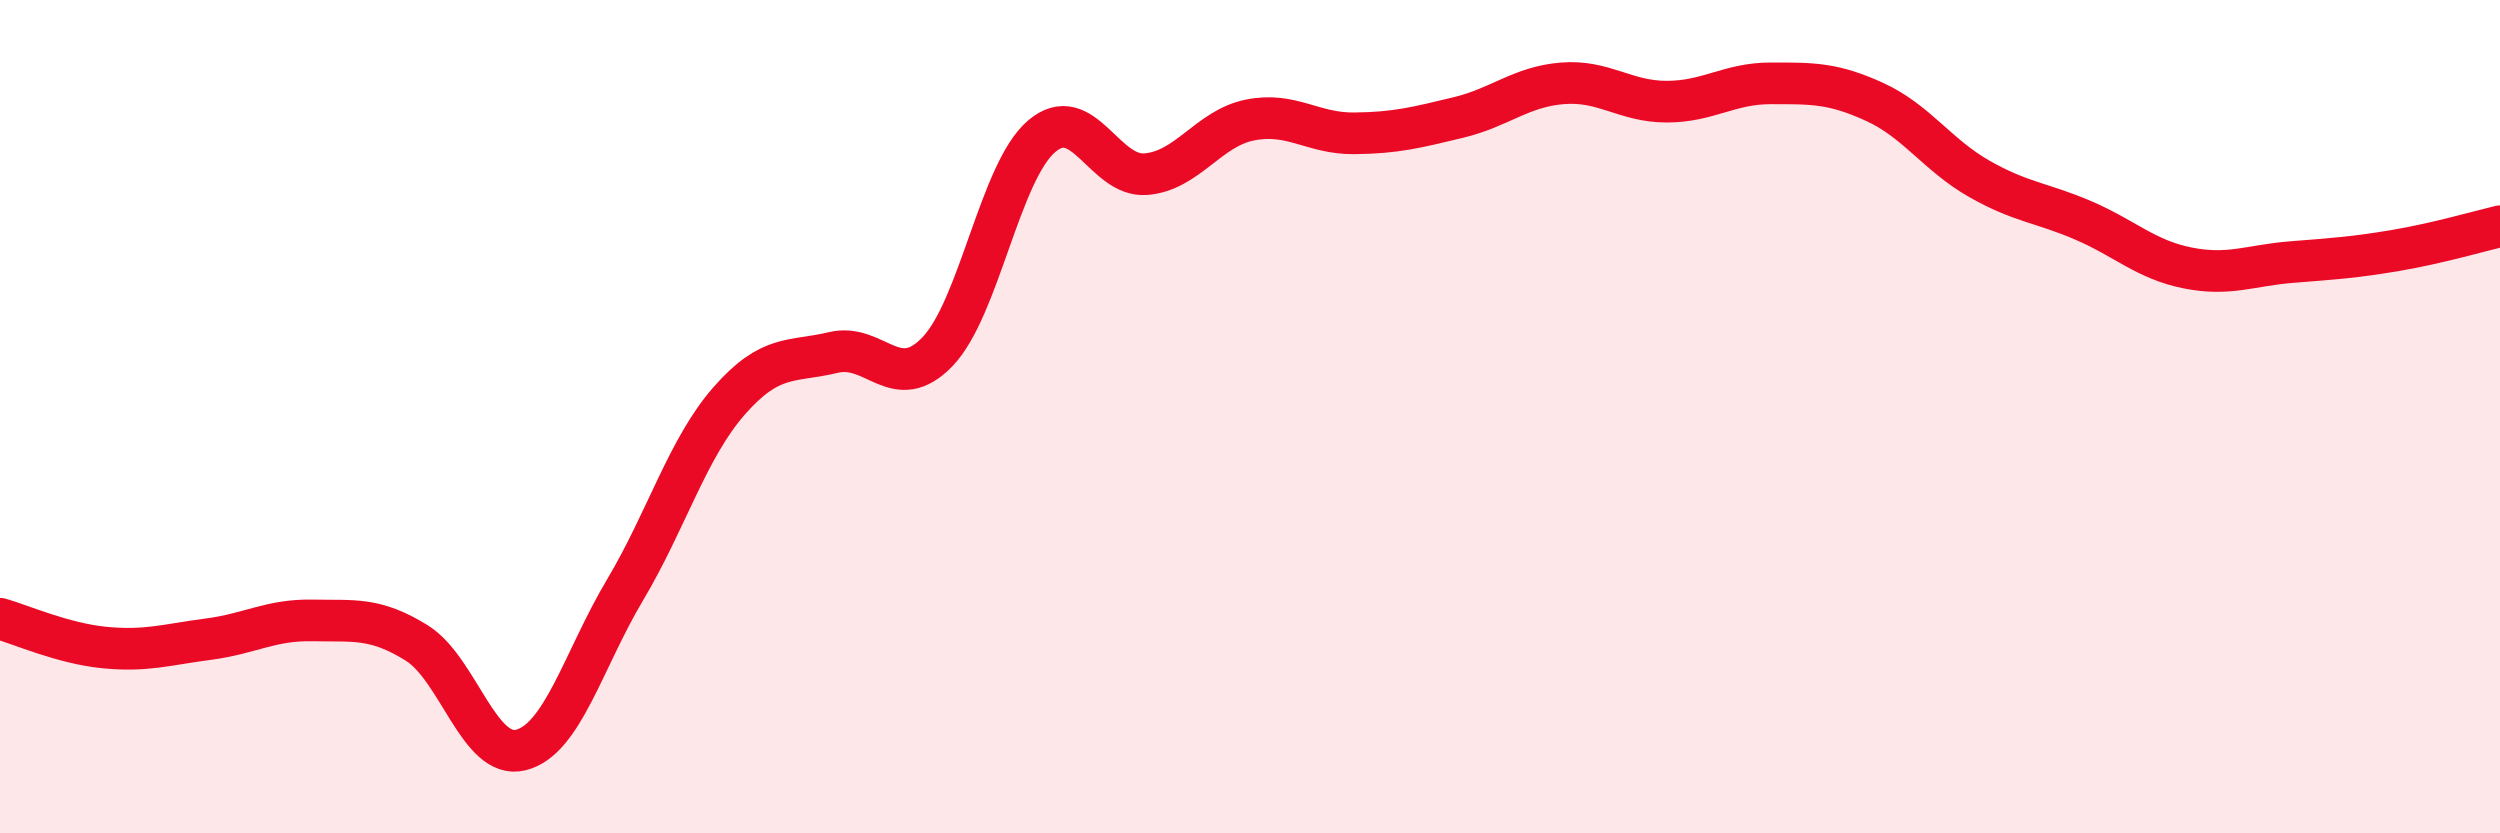 
    <svg width="60" height="20" viewBox="0 0 60 20" xmlns="http://www.w3.org/2000/svg">
      <path
        d="M 0,14.85 C 0.5,14.99 1.5,15.44 2.5,15.54 C 3.5,15.64 4,15.47 5,15.34 C 6,15.21 6.5,14.87 7.5,14.89 C 8.5,14.91 9,14.81 10,15.43 C 11,16.05 11.5,18.25 12.5,18 C 13.5,17.75 14,15.84 15,14.16 C 16,12.48 16.5,10.76 17.5,9.62 C 18.5,8.48 19,8.7 20,8.46 C 21,8.22 21.5,9.48 22.5,8.44 C 23.5,7.4 24,4.12 25,3.27 C 26,2.42 26.5,4.26 27.5,4.18 C 28.5,4.1 29,3.08 30,2.88 C 31,2.68 31.5,3.21 32.5,3.2 C 33.5,3.19 34,3.06 35,2.82 C 36,2.58 36.5,2.08 37.5,2 C 38.5,1.92 39,2.44 40,2.44 C 41,2.44 41.5,2 42.5,2 C 43.5,2 44,1.99 45,2.45 C 46,2.91 46.5,3.72 47.5,4.29 C 48.5,4.86 49,4.86 50,5.29 C 51,5.72 51.5,6.23 52.5,6.43 C 53.5,6.63 54,6.37 55,6.29 C 56,6.21 56.5,6.18 57.5,6.01 C 58.5,5.84 59.5,5.55 60,5.43L60 20L0 20Z"
        fill="#EB0A25"
        opacity="0.1"
        stroke-linecap="round"
        stroke-linejoin="round"
      />
      <path
        d="M 0,14.85 C 0.5,14.99 1.5,15.44 2.5,15.54 C 3.5,15.64 4,15.47 5,15.34 C 6,15.21 6.5,14.87 7.5,14.89 C 8.5,14.91 9,14.81 10,15.43 C 11,16.05 11.5,18.25 12.5,18 C 13.5,17.75 14,15.84 15,14.16 C 16,12.48 16.5,10.76 17.5,9.62 C 18.5,8.48 19,8.7 20,8.46 C 21,8.22 21.5,9.48 22.5,8.44 C 23.5,7.4 24,4.12 25,3.27 C 26,2.42 26.5,4.26 27.5,4.18 C 28.5,4.1 29,3.08 30,2.88 C 31,2.68 31.5,3.21 32.5,3.2 C 33.5,3.19 34,3.06 35,2.82 C 36,2.58 36.5,2.08 37.5,2 C 38.5,1.92 39,2.44 40,2.44 C 41,2.44 41.5,2 42.5,2 C 43.5,2 44,1.99 45,2.45 C 46,2.91 46.5,3.72 47.5,4.29 C 48.5,4.86 49,4.86 50,5.29 C 51,5.72 51.5,6.23 52.5,6.43 C 53.5,6.63 54,6.37 55,6.29 C 56,6.21 56.5,6.18 57.5,6.01 C 58.5,5.84 59.5,5.55 60,5.43"
        stroke="#EB0A25"
        stroke-width="1"
        fill="none"
        stroke-linecap="round"
        stroke-linejoin="round"
      />
    </svg>
  